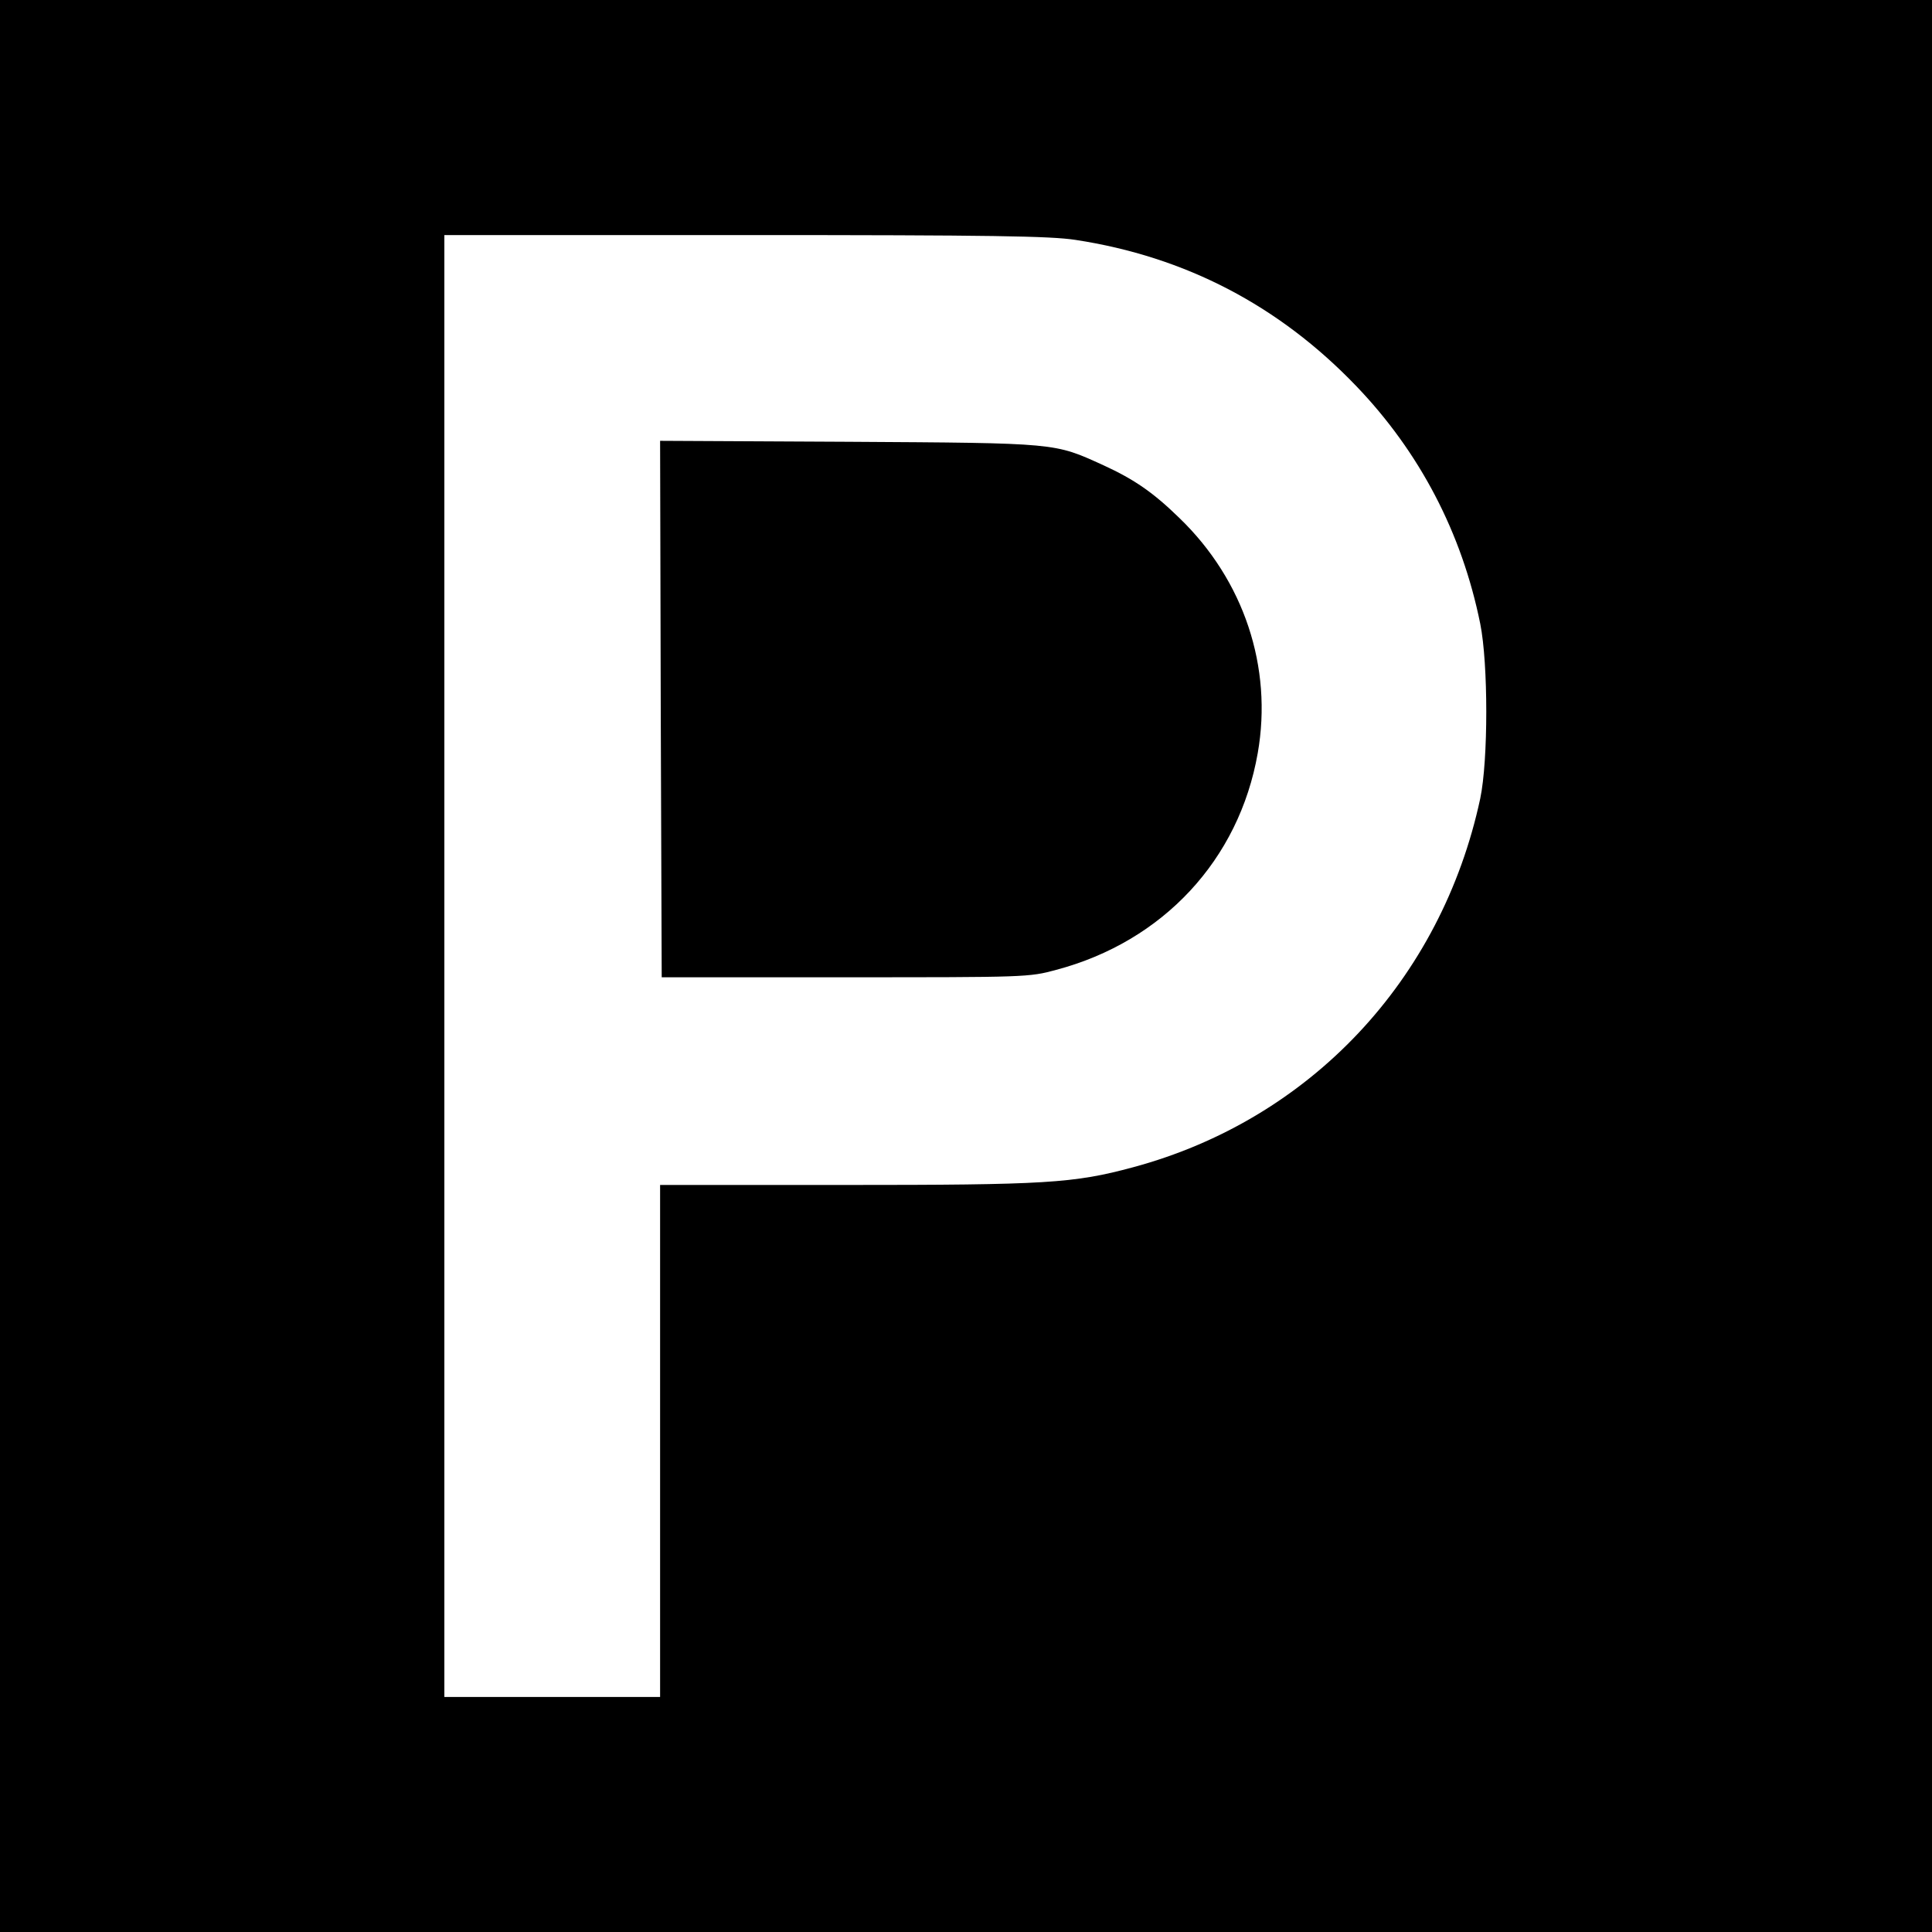 <?xml version="1.0" standalone="no"?>
<!DOCTYPE svg PUBLIC "-//W3C//DTD SVG 20010904//EN"
 "http://www.w3.org/TR/2001/REC-SVG-20010904/DTD/svg10.dtd">
<svg version="1.0" xmlns="http://www.w3.org/2000/svg"
 width="600pt" height="600pt" viewBox="0 0 600 600"
 preserveAspectRatio="xMidYMid meet">
<g transform="translate(0,600) scale(0.1,-0.1)"
fill="#000000" stroke="none">
<path d="M0 3000 l0 -3000 3000 0 3000 0 0 3000 0 3000 -3000 0 -3000 0 0
-3000z m3340 2255 c341 -52 632 -204 871 -453 198 -206 329 -457 386 -739 25
-124 25 -424 0 -543 -121 -564 -529 -997 -1078 -1145 -185 -50 -272 -55 -895
-55 l-574 0 0 -795 0 -795 -335 0 -335 0 0 2270 0 2270 933 0 c768 0 949 -3
1027 -15z"/>
<path d="M2052 3798 l3 -833 570 0 c560 0 571 0 655 23 332 88 568 342 626
673 47 267 -43 537 -243 730 -81 79 -140 120 -236 164 -154 70 -139 69 -790
73 l-587 3 2 -833z"/>
</g>
</svg>
